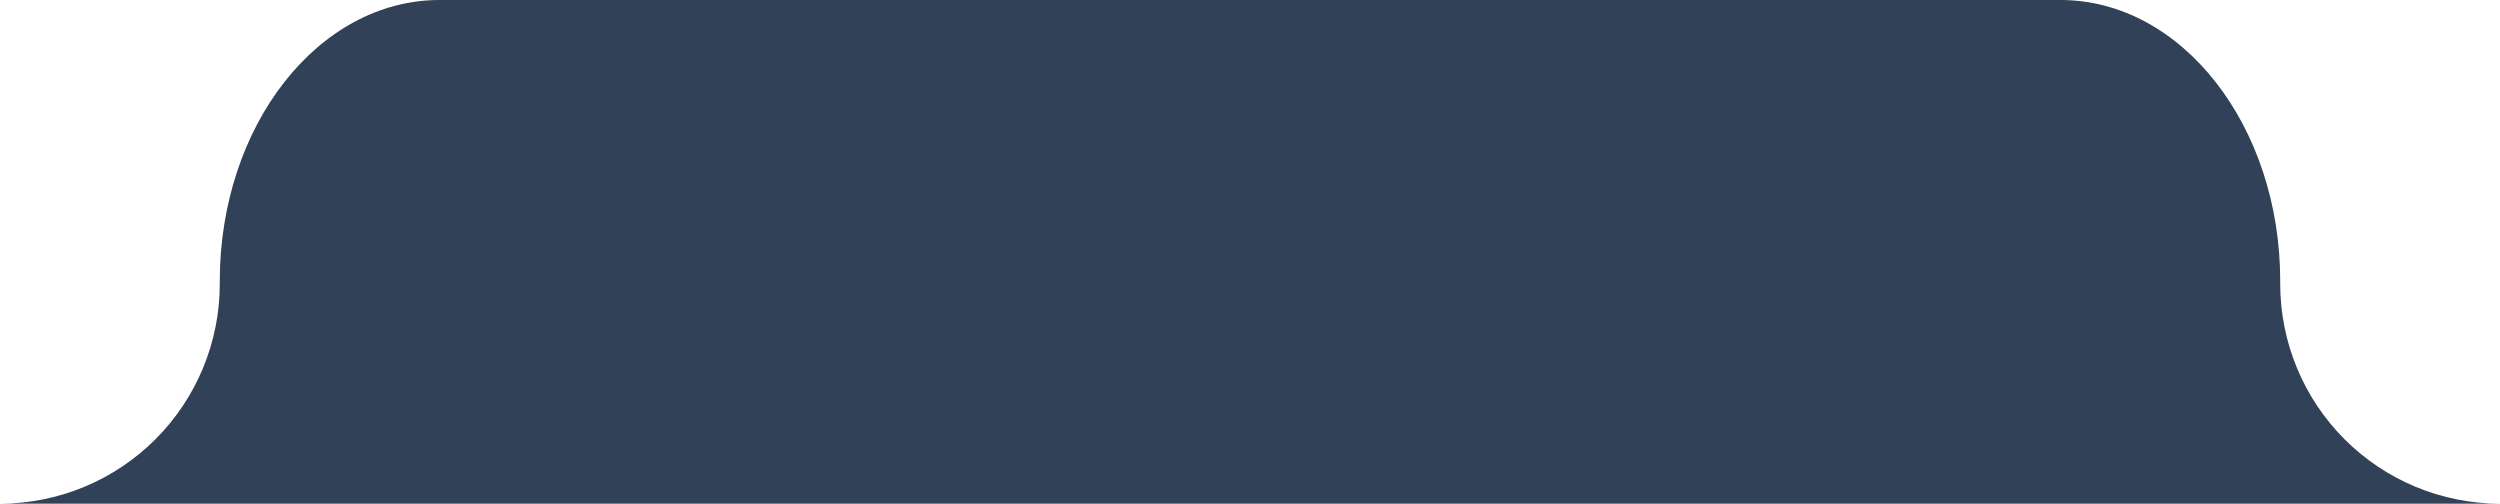 <?xml version="1.0" encoding="UTF-8"?> <svg xmlns="http://www.w3.org/2000/svg" width="273" height="55" viewBox="0 0 273 55" fill="none"><path fill-rule="evenodd" clip-rule="evenodd" d="M48 0C34.745 0 24 13.744 24 30.698V31C24 34.152 23.379 37.273 22.173 40.184C20.967 43.096 19.199 45.742 16.971 47.971C14.742 50.199 12.096 51.967 9.184 53.173C6.273 54.379 3.152 55 0 55L24 55H249L273 55C269.848 55 266.727 54.379 263.815 53.173C260.904 51.967 258.258 50.199 256.029 47.971C253.801 45.742 252.033 43.096 250.827 40.184C249.632 37.301 249.012 34.212 249 31.092V30.698C249 13.744 238.255 0 225 0H48Z" fill="#314157"></path></svg> 